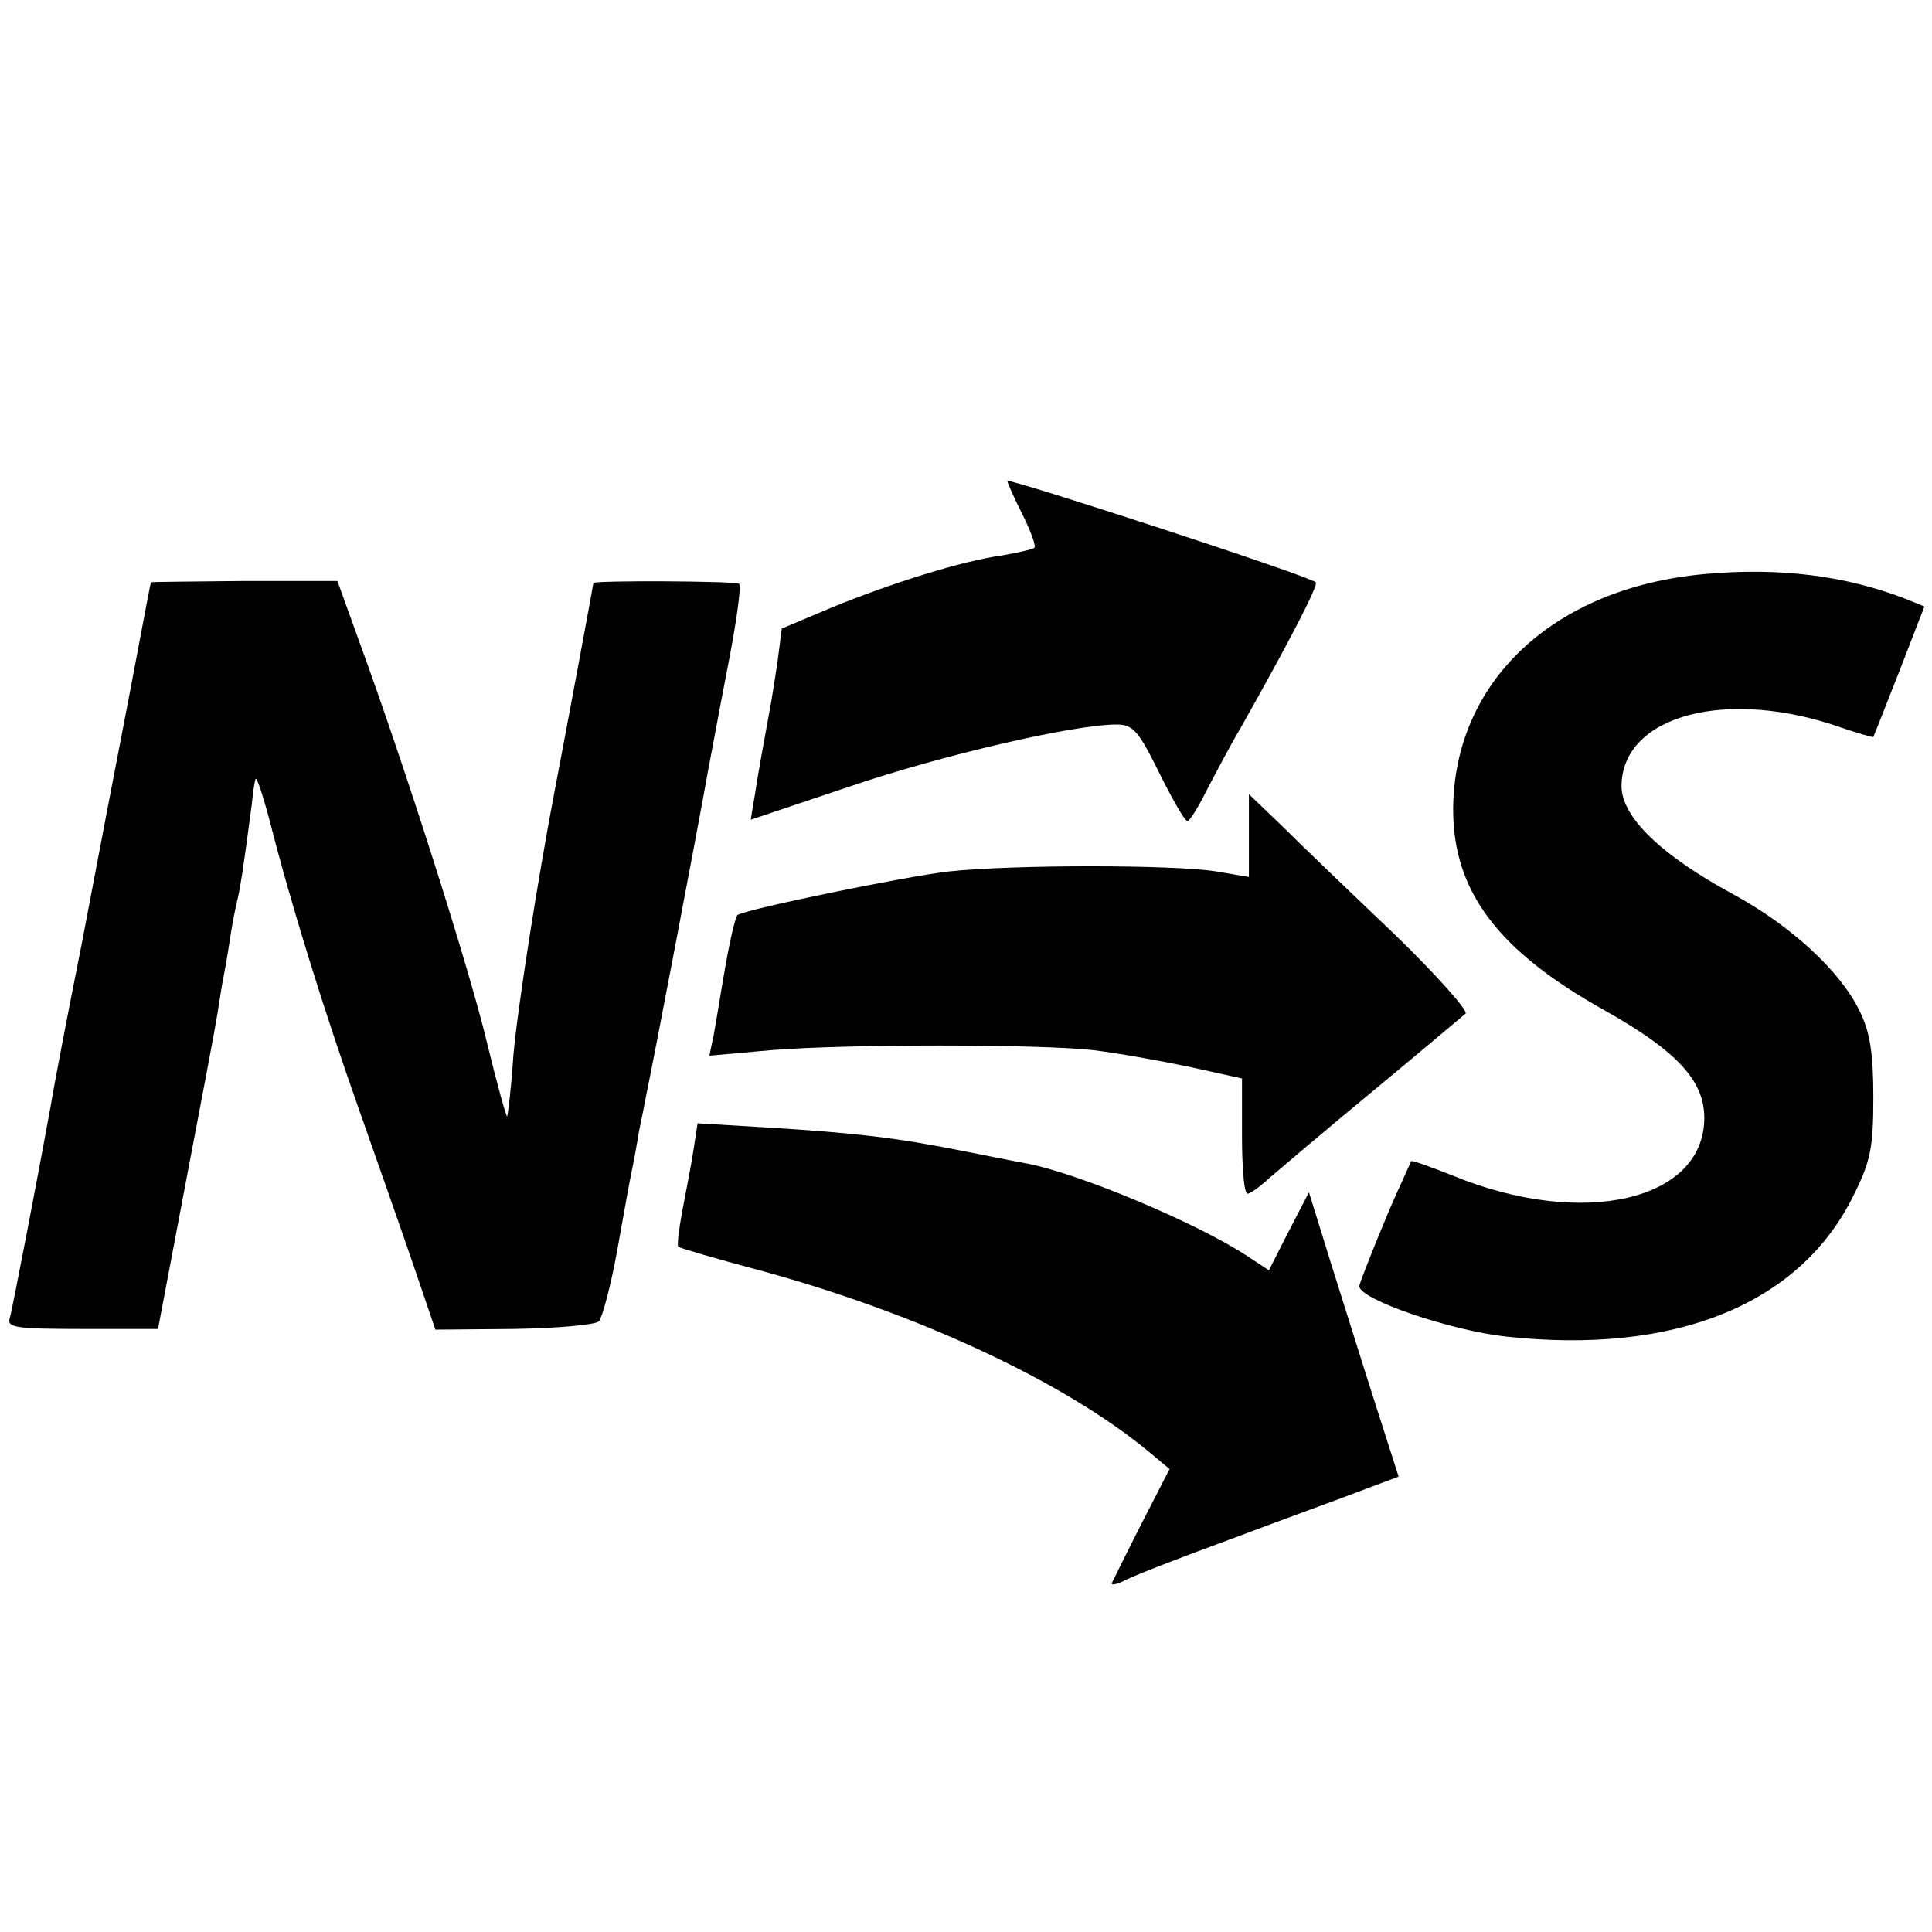 <?xml version="1.0" standalone="no"?>
<!DOCTYPE svg PUBLIC "-//W3C//DTD SVG 20010904//EN"
 "http://www.w3.org/TR/2001/REC-SVG-20010904/DTD/svg10.dtd">
<svg version="1.0" xmlns="http://www.w3.org/2000/svg"
 width="280pt" height="280pt" viewBox="0 0 280 280"
 preserveAspectRatio="xMidYMid meet">
<g transform="translate(0,280) scale(0.1,-0.1)"
fill="#000000" stroke="none">
<path d="M1460 2103 c0 -3 10 -25 22 -49 12 -24 20 -46 17 -48 -2 -2 -24 -7
-47 -11 -58 -8 -160 -40 -248 -76 l-71 -30 -6 -47 c-4 -26 -9 -59 -12 -74 -8
-45 -15 -80 -21 -120 l-6 -36 143 48 c135 46 326 90 387 90 24 0 32 -9 62 -70
19 -38 37 -70 41 -70 3 0 15 19 27 43 12 23 34 65 50 92 70 124 113 207 109
211 -8 9 -447 152 -447 147z"/>
<path d="M2470 1968 c-219 -20 -363 -156 -364 -341 0 -119 65 -205 219 -291
105 -59 145 -102 145 -156 0 -120 -176 -161 -364 -84 -33 13 -60 23 -61 21 0
-1 -6 -13 -12 -27 -18 -37 -63 -149 -63 -154 0 -19 131 -64 212 -73 246 -27
428 47 505 206 24 48 28 68 28 141 0 64 -5 95 -20 125 -28 58 -100 124 -185
170 -103 56 -160 111 -160 156 1 103 154 143 320 84 24 -8 44 -14 45 -13 1 2
18 45 38 96 l36 93 -27 11 c-88 34 -184 46 -292 36z"/>
<path d="M219 1956 c-1 -1 -4 -18 -33 -171 -15 -77 -45 -234 -67 -350 -23
-115 -43 -221 -45 -235 -15 -83 -56 -298 -60 -311 -4 -13 10 -15 105 -15 l110
0 40 211 c22 115 43 226 46 245 3 19 7 46 10 60 3 14 7 41 10 60 3 19 8 42 10
50 3 13 7 36 20 135 1 11 3 27 5 35 1 8 10 -19 21 -60 31 -122 79 -276 130
-420 26 -74 62 -176 79 -226 l31 -91 114 1 c63 1 118 6 123 11 5 6 17 51 26
100 9 50 18 101 21 115 3 14 8 41 11 60 4 19 9 44 11 55 9 42 75 388 89 467 3
15 15 81 28 148 13 66 21 122 17 124 -6 4 -211 5 -211 1 0 -2 -43 -233 -55
-295 -25 -130 -55 -321 -61 -390 -3 -47 -8 -86 -9 -88 -1 -2 -15 48 -30 110
-26 108 -118 397 -185 580 l-31 86 -135 0 c-74 -1 -134 -1 -135 -2z"/>
<path d="M1810 1589 l0 -60 -47 8 c-61 10 -296 10 -388 0 -62 -7 -291 -54
-306 -63 -3 -2 -11 -36 -18 -76 -7 -40 -14 -85 -17 -100 l-6 -28 89 8 c110 9
388 9 468 0 33 -4 95 -15 138 -24 l77 -17 0 -83 c0 -46 3 -84 8 -84 4 0 18 10
32 23 14 12 81 69 150 126 69 57 129 108 134 112 4 4 -42 56 -104 116 -62 59
-135 129 -161 155 l-49 47 0 -60z"/>
<path d="M1005 1133 c-3 -21 -11 -60 -16 -87 -5 -27 -8 -51 -6 -53 3 -2 54
-17 114 -33 230 -62 445 -162 568 -264 l30 -25 -40 -78 c-22 -43 -41 -82 -43
-86 -3 -5 4 -4 15 1 10 6 79 33 153 60 74 28 160 59 191 71 l56 21 -33 103
c-18 56 -47 149 -65 206 l-32 103 -29 -56 -29 -57 -32 21 c-73 48 -245 120
-320 134 -12 2 -56 11 -97 19 -91 18 -149 25 -279 33 l-100 6 -6 -39z"/>
</g>
</svg>
